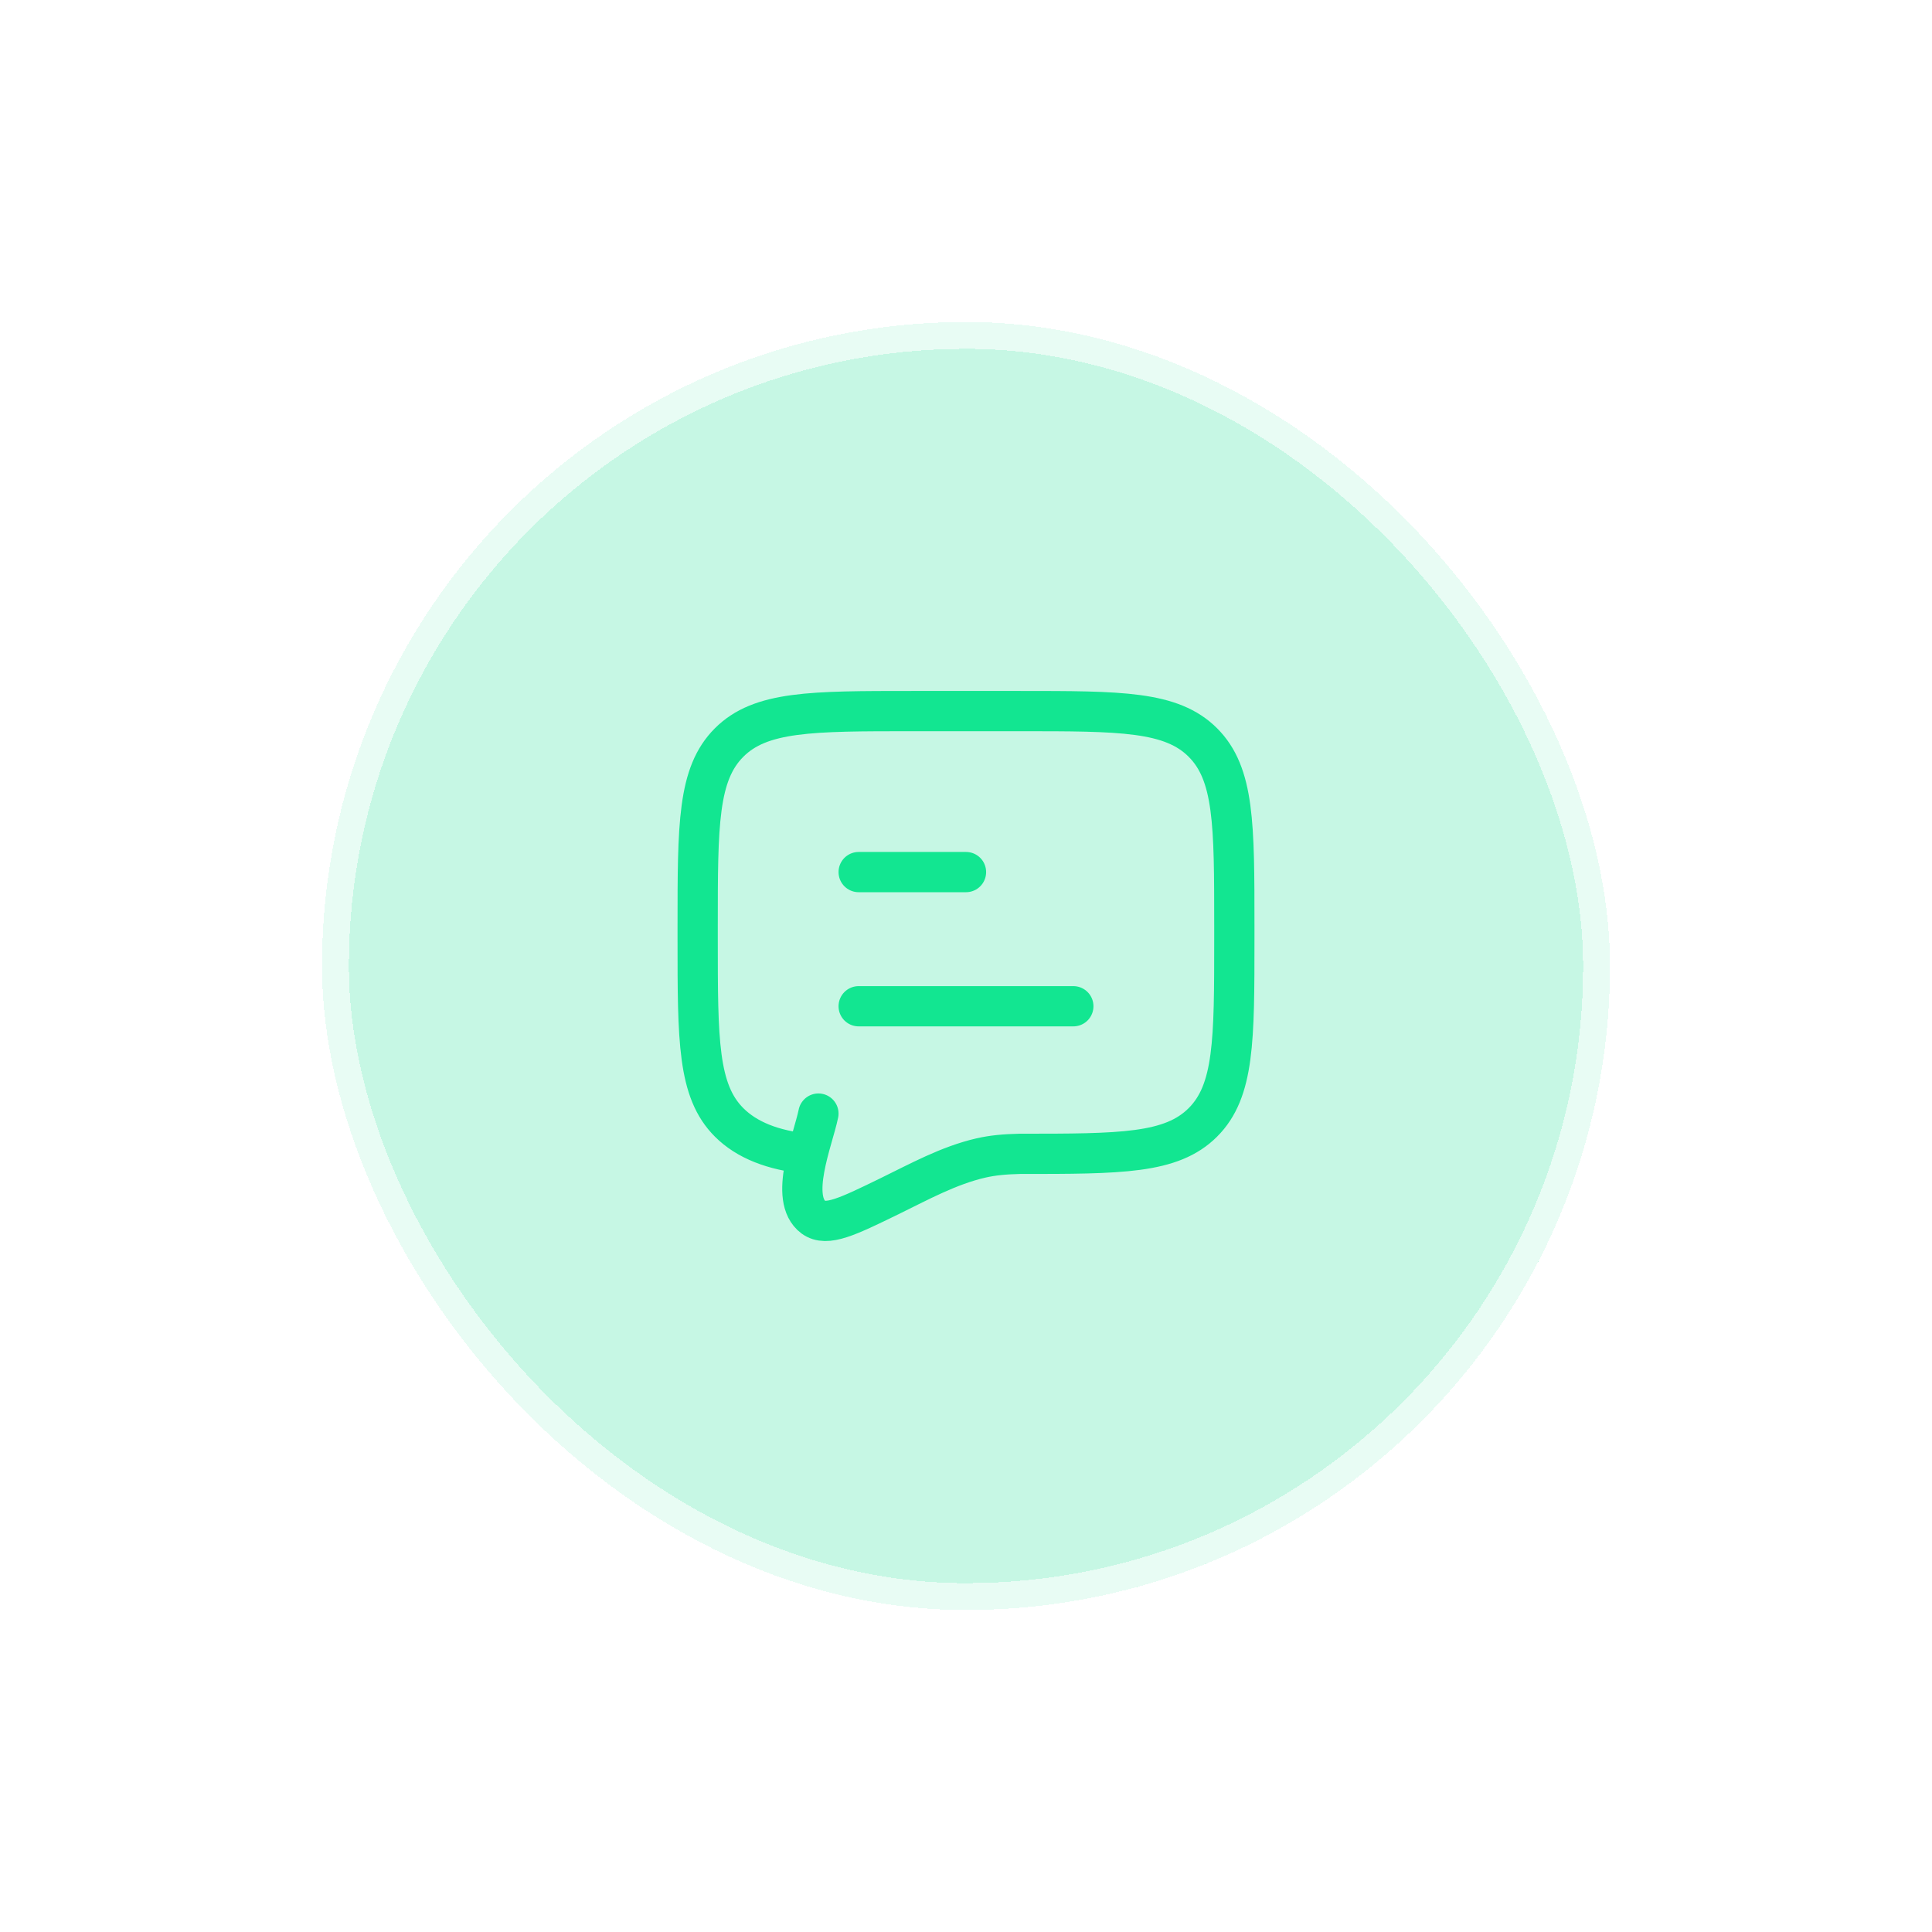 <svg width="72" height="72" viewBox="0 0 72 72" fill="none" xmlns="http://www.w3.org/2000/svg">
<g filter="url(#filter0_d_3467_1089)">
<rect x="12" y="4" width="48" height="48" rx="24" fill="#C6F7E4" shape-rendering="crispEdges"/>
<rect x="12.5" y="4.5" width="47" height="47" rx="23.5" stroke="white" stroke-opacity="0.6" shape-rendering="crispEdges"/>
<path d="M32 29.5H40M32 24.5H36" stroke="#12E691" stroke-width="1.5" stroke-linecap="round" stroke-linejoin="round"/>
<path d="M30.099 35C28.799 34.872 27.825 34.482 27.172 33.828C26 32.657 26 30.771 26 27V26.5C26 22.729 26 20.843 27.172 19.672C28.343 18.5 30.229 18.5 34 18.5H38C41.771 18.5 43.657 18.5 44.828 19.672C46 20.843 46 22.729 46 26.5V27C46 30.771 46 32.657 44.828 33.828C43.657 35 41.771 35 38 35C37.44 35.013 36.993 35.055 36.555 35.155C35.356 35.431 34.246 36.044 33.15 36.579C31.587 37.341 30.806 37.722 30.316 37.365C29.378 36.666 30.294 34.502 30.5 33.5" stroke="#12E691" stroke-width="1.5" stroke-linecap="round"/>
</g>
<defs>
<filter id="filter0_d_3467_1089" x="0" y="0" width="72" height="72" filterUnits="userSpaceOnUse" color-interpolation-filters="sRGB">
<feFlood flood-opacity="0" result="BackgroundImageFix"/>
<feColorMatrix in="SourceAlpha" type="matrix" values="0 0 0 0 0 0 0 0 0 0 0 0 0 0 0 0 0 0 127 0" result="hardAlpha"/>
<feOffset dy="8"/>
<feGaussianBlur stdDeviation="6"/>
<feComposite in2="hardAlpha" operator="out"/>
<feColorMatrix type="matrix" values="0 0 0 0 0.064 0 0 0 0 0.16 0 0 0 0 0.32 0 0 0 0.06 0"/>
<feBlend mode="normal" in2="BackgroundImageFix" result="effect1_dropShadow_3467_1089"/>
<feBlend mode="normal" in="SourceGraphic" in2="effect1_dropShadow_3467_1089" result="shape"/>
</filter>
</defs>
</svg>
